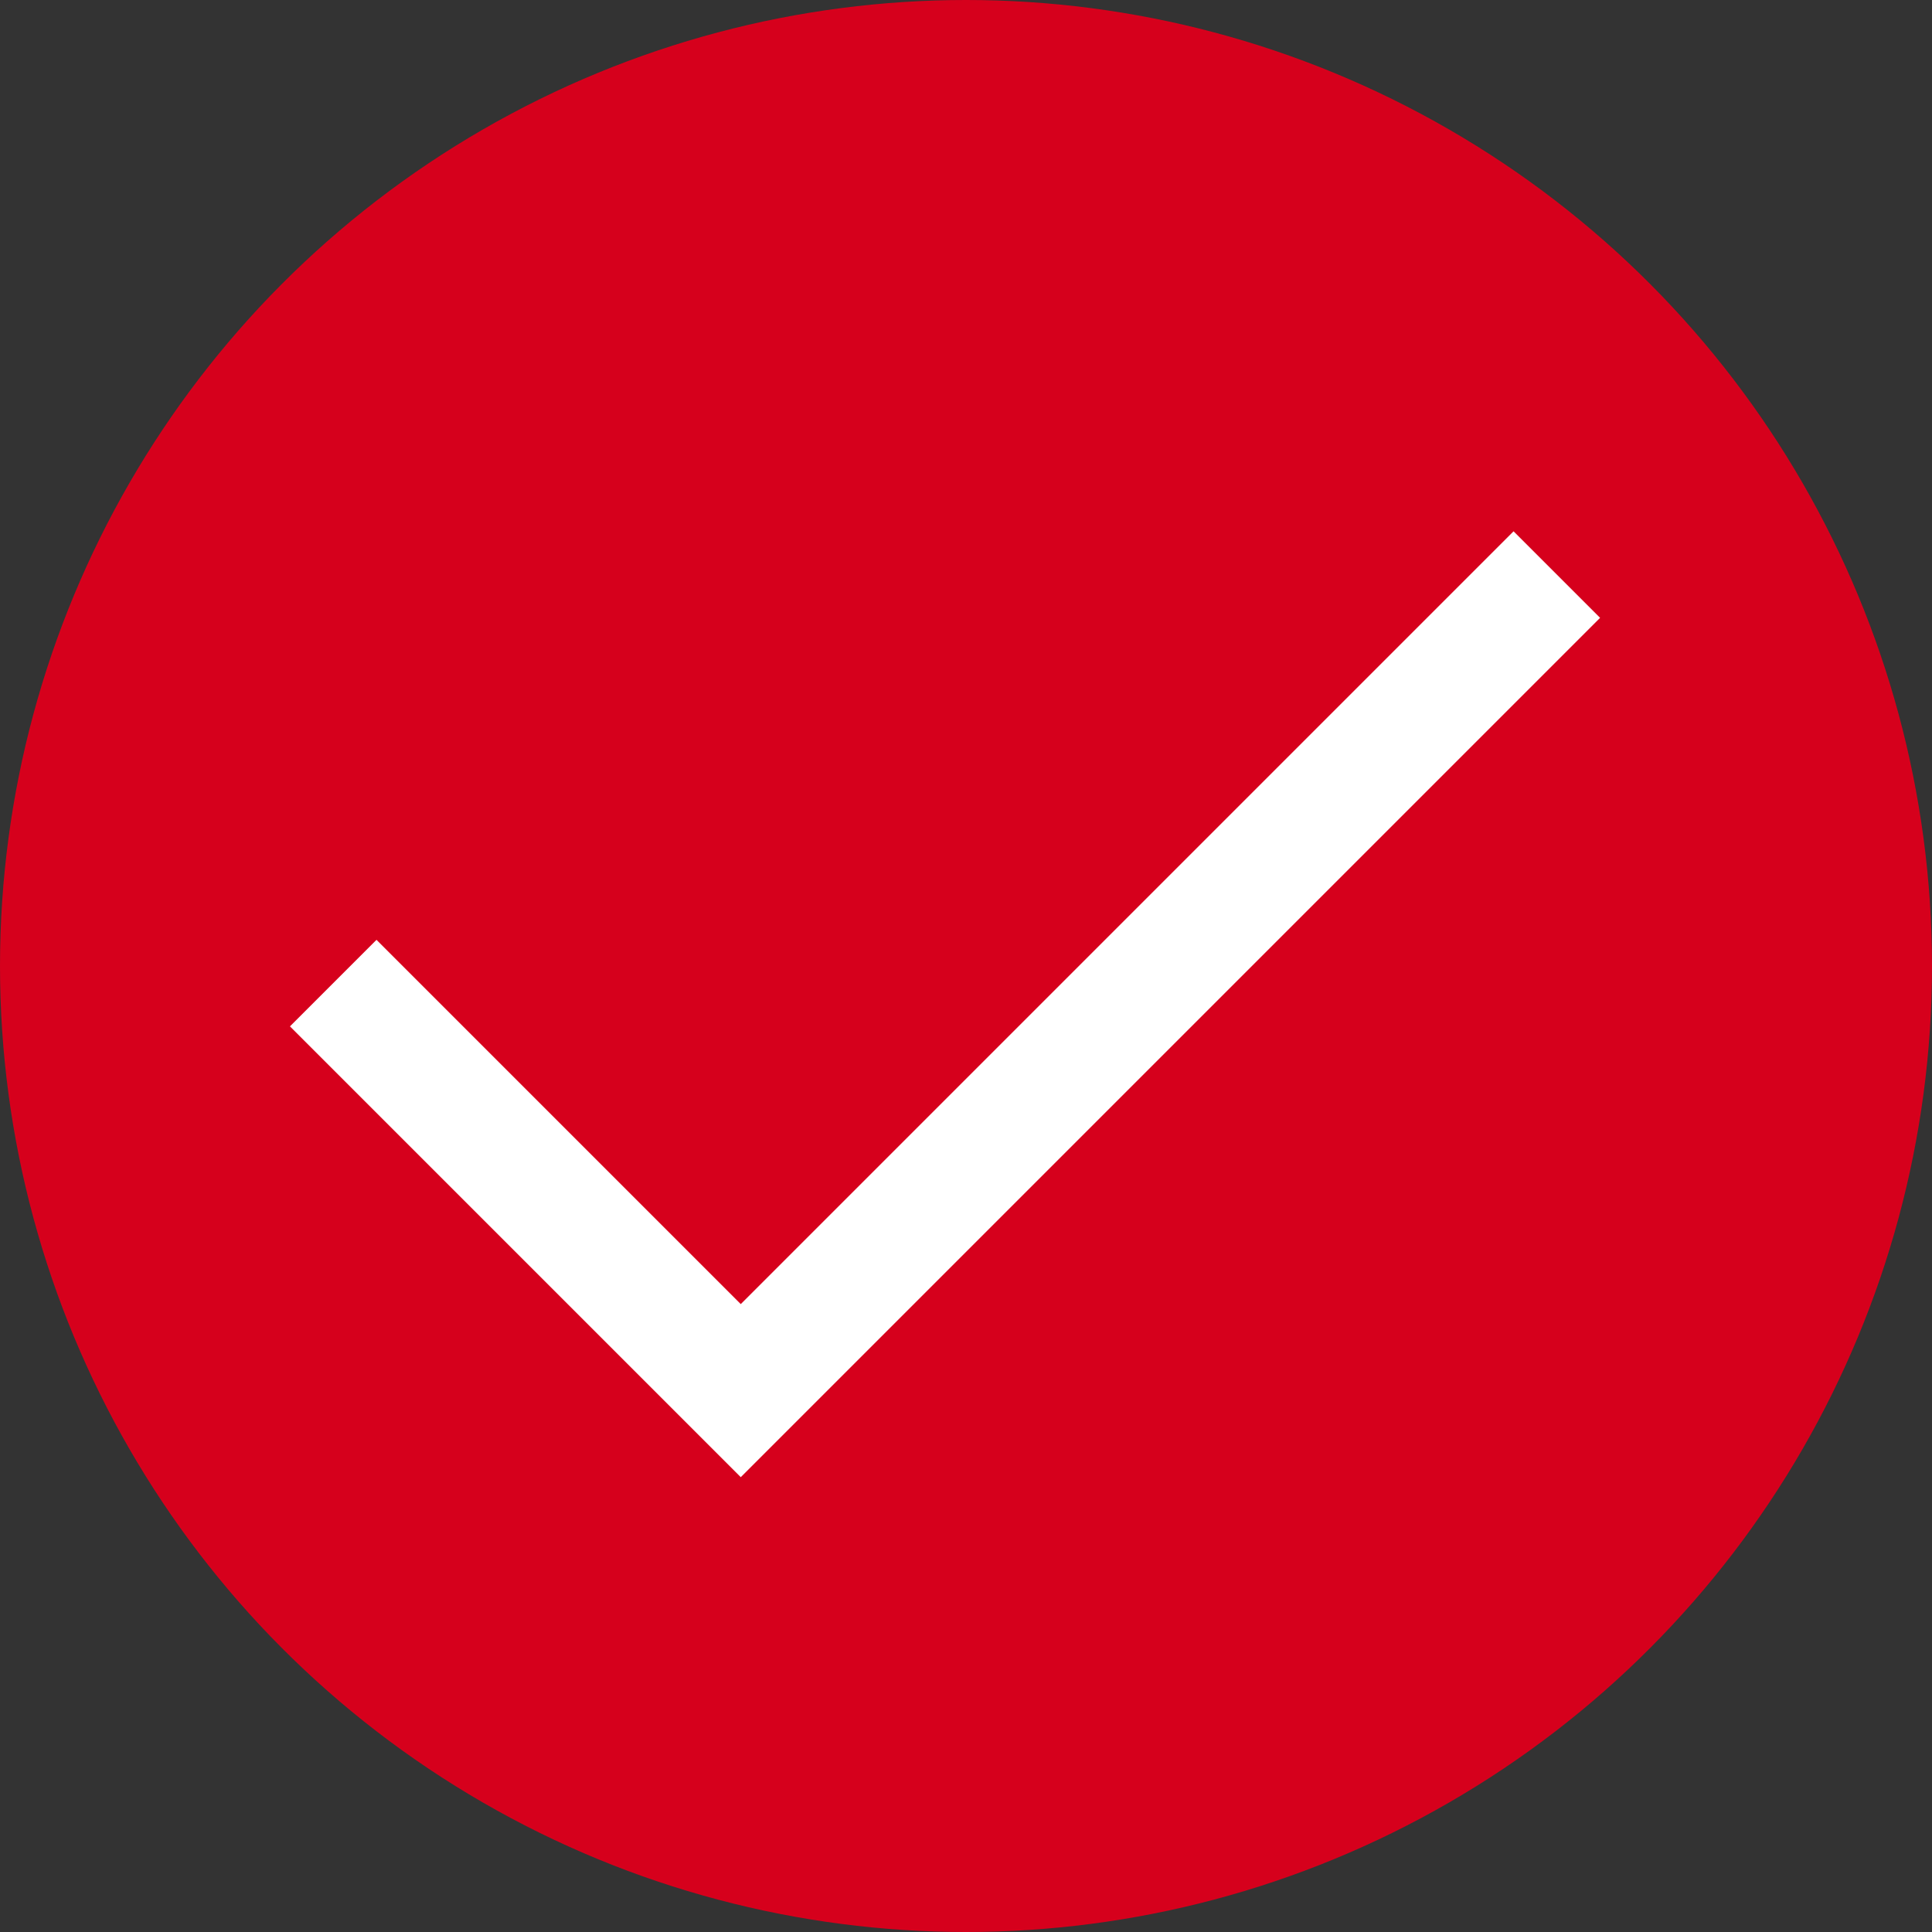 <svg width="24" height="24" viewBox="0 0 24 24" fill="none" xmlns="http://www.w3.org/2000/svg">
<rect x="0" y="0" width="24" height="24" fill="#333333" stroke="none"/>
<circle cx="12" cy="12" r="12" fill="#D6001C"/>
<path d="M9.202 18.35L3.602 12.75L4.677 11.675L9.202 16.2L18.802 6.6L19.877 7.675L9.202 18.35Z" fill="white"/>
</svg>
